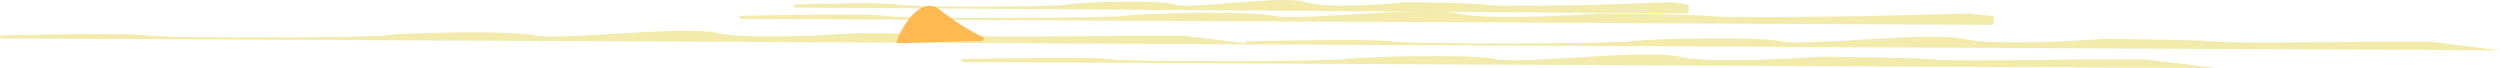 <svg width="4223" height="115" viewBox="0 0 4223 115" fill="none" xmlns="http://www.w3.org/2000/svg">
<path d="M245.874 59.813C223.708 55.808 75.964 58.073 2.457 59.756C1.063 59.788 0 60.926 0 62.32C0 63.733 1.142 64.88 2.555 64.887L2119 75L2000.5 60.319H1894.14C1819.89 61.5 1665.36 63.154 1641.26 60.319C1617.16 57.484 1503.26 56.1 1449.33 55.763C1390.02 60.15 1259.63 66.293 1212.56 55.763C1153.72 42.6 945.669 68.925 903.64 59.813C861.61 50.7 671.776 55.763 648.659 59.813C625.543 63.863 273.894 64.875 245.874 59.813Z" fill="#F2EBAC"/>
<path d="M1869.87 99.813C1847.71 95.808 1699.96 98.073 1626.46 99.756C1625.06 99.788 1624 100.926 1624 102.32C1624 103.733 1625.14 104.88 1626.55 104.887L3743 115L3624.5 100.319H3518.14C3443.89 101.5 3289.36 103.154 3265.26 100.319C3241.16 97.484 3127.26 96.1 3073.33 95.763C3014.02 100.15 2883.63 106.292 2836.56 95.763C2777.72 82.6 2569.67 108.925 2527.64 99.813C2485.61 90.7 2295.78 95.763 2272.66 99.813C2249.54 103.863 1897.89 104.875 1869.87 99.813Z" fill="#F2EBAC"/>
<path d="M2349.87 69.813C2327.71 65.808 2179.96 68.073 2106.46 69.756C2105.06 69.788 2104 70.926 2104 72.32C2104 73.733 2105.14 74.88 2106.55 74.887L4223 85L4104.5 70.319H3998.14C3923.89 71.5 3769.36 73.154 3745.26 70.319C3721.16 67.484 3607.26 66.1 3553.33 65.763C3494.02 70.15 3363.63 76.293 3316.56 65.763C3257.72 52.6 3049.67 78.925 3007.64 69.813C2965.61 60.7 2775.78 65.763 2752.66 69.813C2729.54 73.863 2377.89 74.875 2349.87 69.813Z" fill="#F2EBAC"/>
<path d="M1515.5 7.716C1499.75 3.778 1395.12 5.979 1342.43 7.639C1341.05 7.682 1340 8.808 1340 10.184C1340 11.585 1341.13 12.723 1342.53 12.733L2849.48 22.696C2851.14 22.707 2852.5 21.361 2852.5 19.696V10.793C2852.5 9.311 2851.42 8.051 2849.95 7.827L2823.28 3.758C2823.09 3.73 2822.91 3.719 2822.72 3.726L2692 8.216C2639 9.383 2528.7 11.016 2511.5 8.216C2494.3 5.416 2413 4.049 2374.5 3.716C2332.17 8.049 2239.1 14.116 2205.5 3.716C2163.5 -9.284 2015 16.716 1985 7.716C1955 -1.284 1819.5 3.716 1803 7.716C1786.5 11.716 1535.5 12.716 1515.5 7.716Z" fill="#F2EBAC"/>
<path d="M1494.87 26.813C1472.71 22.808 1324.96 25.073 1251.46 26.756C1250.06 26.788 1249 27.926 1249 29.32C1249 30.733 1250.14 31.881 1251.55 31.887L3364.99 41.986C3366.65 41.993 3368 40.648 3368 38.986V30.006C3368 28.477 3366.85 27.192 3365.33 27.024L3326.67 22.762L3143.14 27.319C3068.89 28.5 2914.36 30.154 2890.26 27.319C2866.16 24.484 2752.26 23.1 2698.33 22.762C2639.02 27.15 2508.63 33.292 2461.56 22.762C2402.72 9.6 2194.67 35.925 2152.64 26.813C2110.61 17.7 1920.78 22.762 1897.66 26.813C1874.54 30.863 1522.89 31.875 1494.87 26.813Z" fill="#F2EBAC"/>
<path d="M1589 17.543C1556.91 -8.435 1527.13 38.621 1514.65 68.892C1513.83 70.867 1515.35 72.977 1517.48 72.917L1658.67 68.946C1661.92 68.855 1662.88 64.061 1659.96 62.633C1642.27 53.98 1614.81 38.436 1589 17.543Z" fill="#FFB951"/>
</svg>
